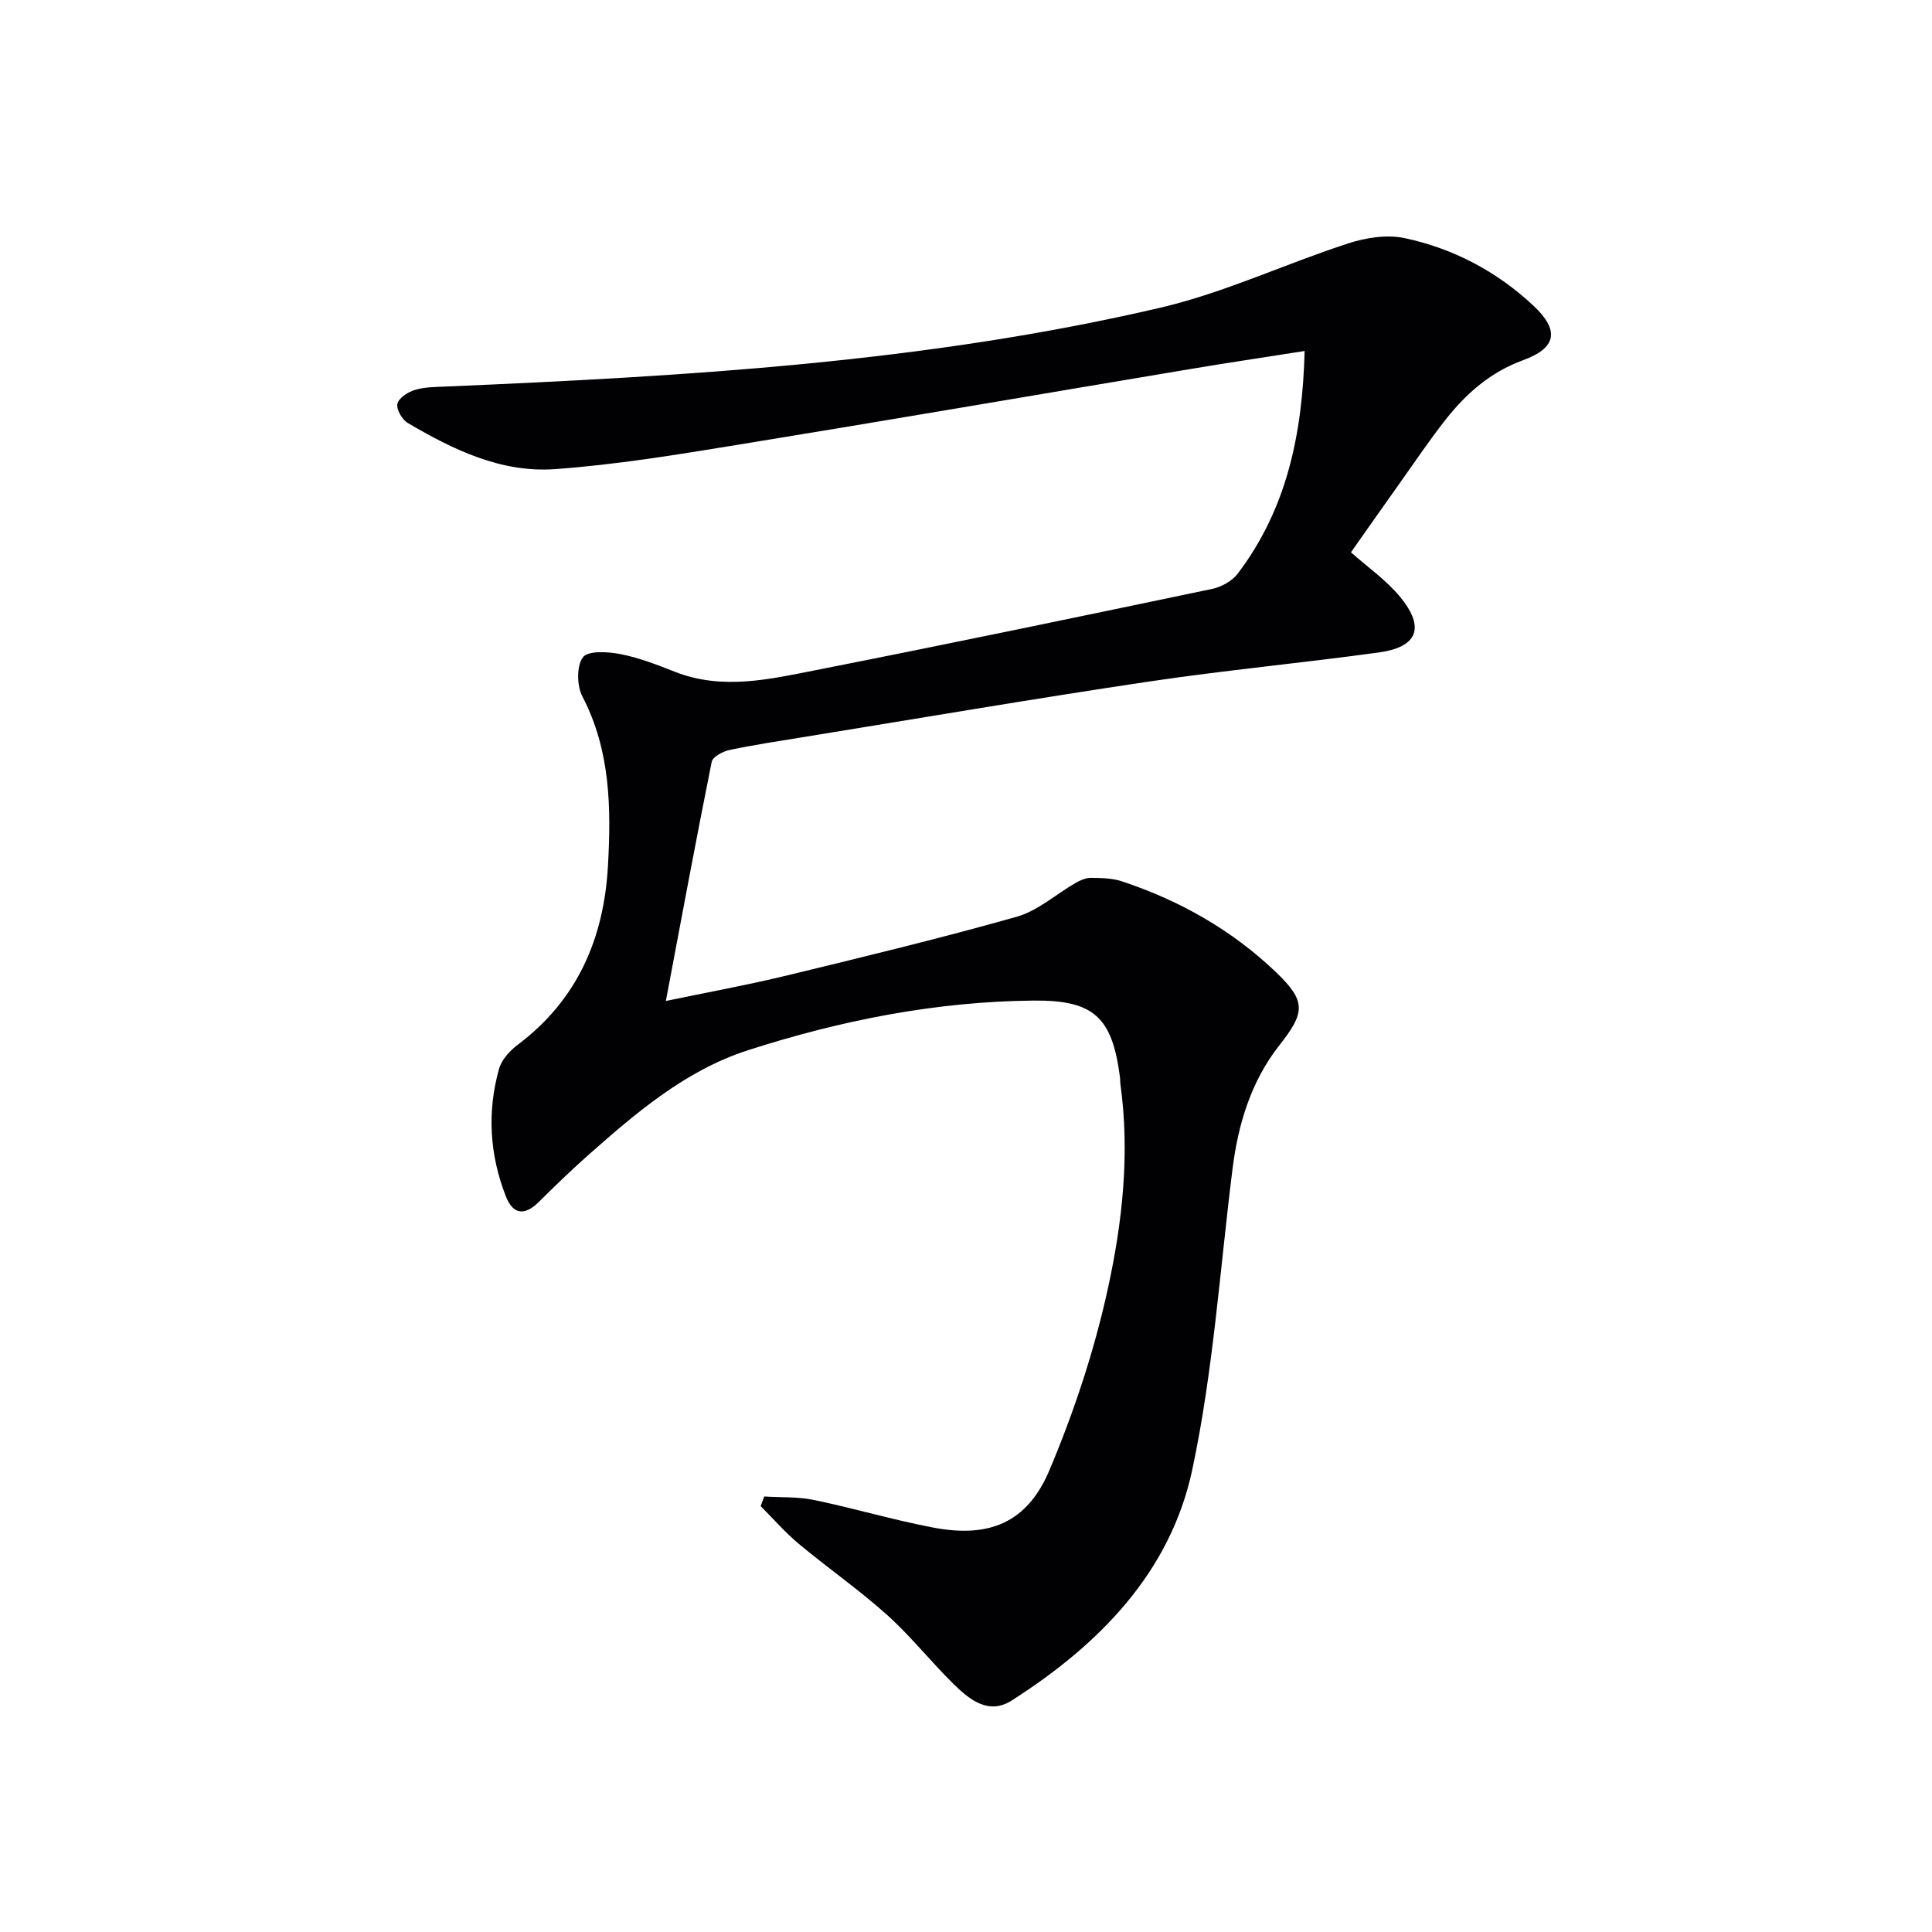 <svg enable-background="new 0 0 400 400" viewBox="0 0 400 400" xmlns="http://www.w3.org/2000/svg"><path d="m270.11 72.67c-8.39 1.32-16.2 2.48-23.99 3.79-31.25 5.23-62.49 10.6-93.76 15.69-12.45 2.03-24.94 4.08-37.5 4.98-11.1.79-21.05-4.03-30.44-9.56-1.17-.69-2.4-2.83-2.14-3.97.27-1.19 2.16-2.43 3.59-2.86 2.02-.62 4.26-.62 6.41-.71 49.67-2.13 99.3-4.97 147.9-16.31 13.3-3.1 25.9-9.09 38.96-13.33 3.66-1.19 8.01-1.87 11.68-1.09 10.06 2.14 19.07 6.89 26.63 13.96 5.52 5.16 4.82 8.79-2.15 11.33-6.7 2.44-11.74 6.88-16.01 12.3-3.39 4.31-6.46 8.88-9.64 13.36-3.09 4.34-6.14 8.69-9.95 14.1 3.45 3.07 7.34 5.77 10.23 9.29 5.17 6.31 3.57 10.34-4.48 11.45-15.96 2.19-32.01 3.69-47.93 6.07-23.65 3.53-47.23 7.56-70.83 11.39-5.23.85-10.48 1.64-15.67 2.73-1.38.29-3.46 1.41-3.67 2.46-3.27 16.23-6.28 32.5-9.49 49.5 8.58-1.79 16.84-3.29 24.98-5.26 15.95-3.87 31.91-7.72 47.7-12.19 4.36-1.24 8.09-4.66 12.16-6.99.96-.55 2.12-1.07 3.18-1.05 2.14.02 4.4.06 6.4.72 11.99 3.97 22.8 10.1 31.94 18.85 6.26 6 5.99 8.32.7 15.04-5.9 7.49-8.58 16.35-9.75 25.74-2.6 20.75-3.98 41.78-8.32 62.17-4.54 21.34-19.35 36.29-37.4 47.81-4.74 3.02-8.68-.15-11.94-3.34-4.75-4.65-8.9-9.94-13.83-14.37-5.8-5.21-12.26-9.7-18.26-14.7-2.85-2.37-5.3-5.21-7.93-7.84.25-.67.49-1.33.74-2 3.43.22 6.94.03 10.27.72 8.26 1.71 16.39 4.13 24.68 5.71 11.61 2.22 19.5-.97 24.1-11.89 5.13-12.16 9.34-24.91 12.14-37.79 2.99-13.74 4.52-27.9 2.55-42.11-.07-.49-.03-1-.1-1.5-1.61-12.39-5.41-15.93-17.89-15.81-20.26.19-39.98 4.11-59.15 10.29-12.87 4.15-23.15 12.94-33.15 21.8-3.49 3.09-6.83 6.34-10.15 9.62-2.93 2.89-5.32 2.61-6.81-1.21-3.36-8.61-3.89-17.48-1.4-26.36.53-1.9 2.23-3.76 3.88-5 12.36-9.29 17.83-22.02 18.67-37.02.67-12.02.53-23.91-5.29-35.08-1.16-2.23-1.23-6.32.11-8.12 1.05-1.41 5.18-1.16 7.75-.66 3.84.75 7.58 2.2 11.25 3.65 9.85 3.89 19.66 1.56 29.34-.35 27.35-5.39 54.64-11.08 81.92-16.79 1.92-.4 4.12-1.62 5.29-3.14 10.19-13.42 13.42-28.92 13.87-46.12z" fill="#010103"/></svg>